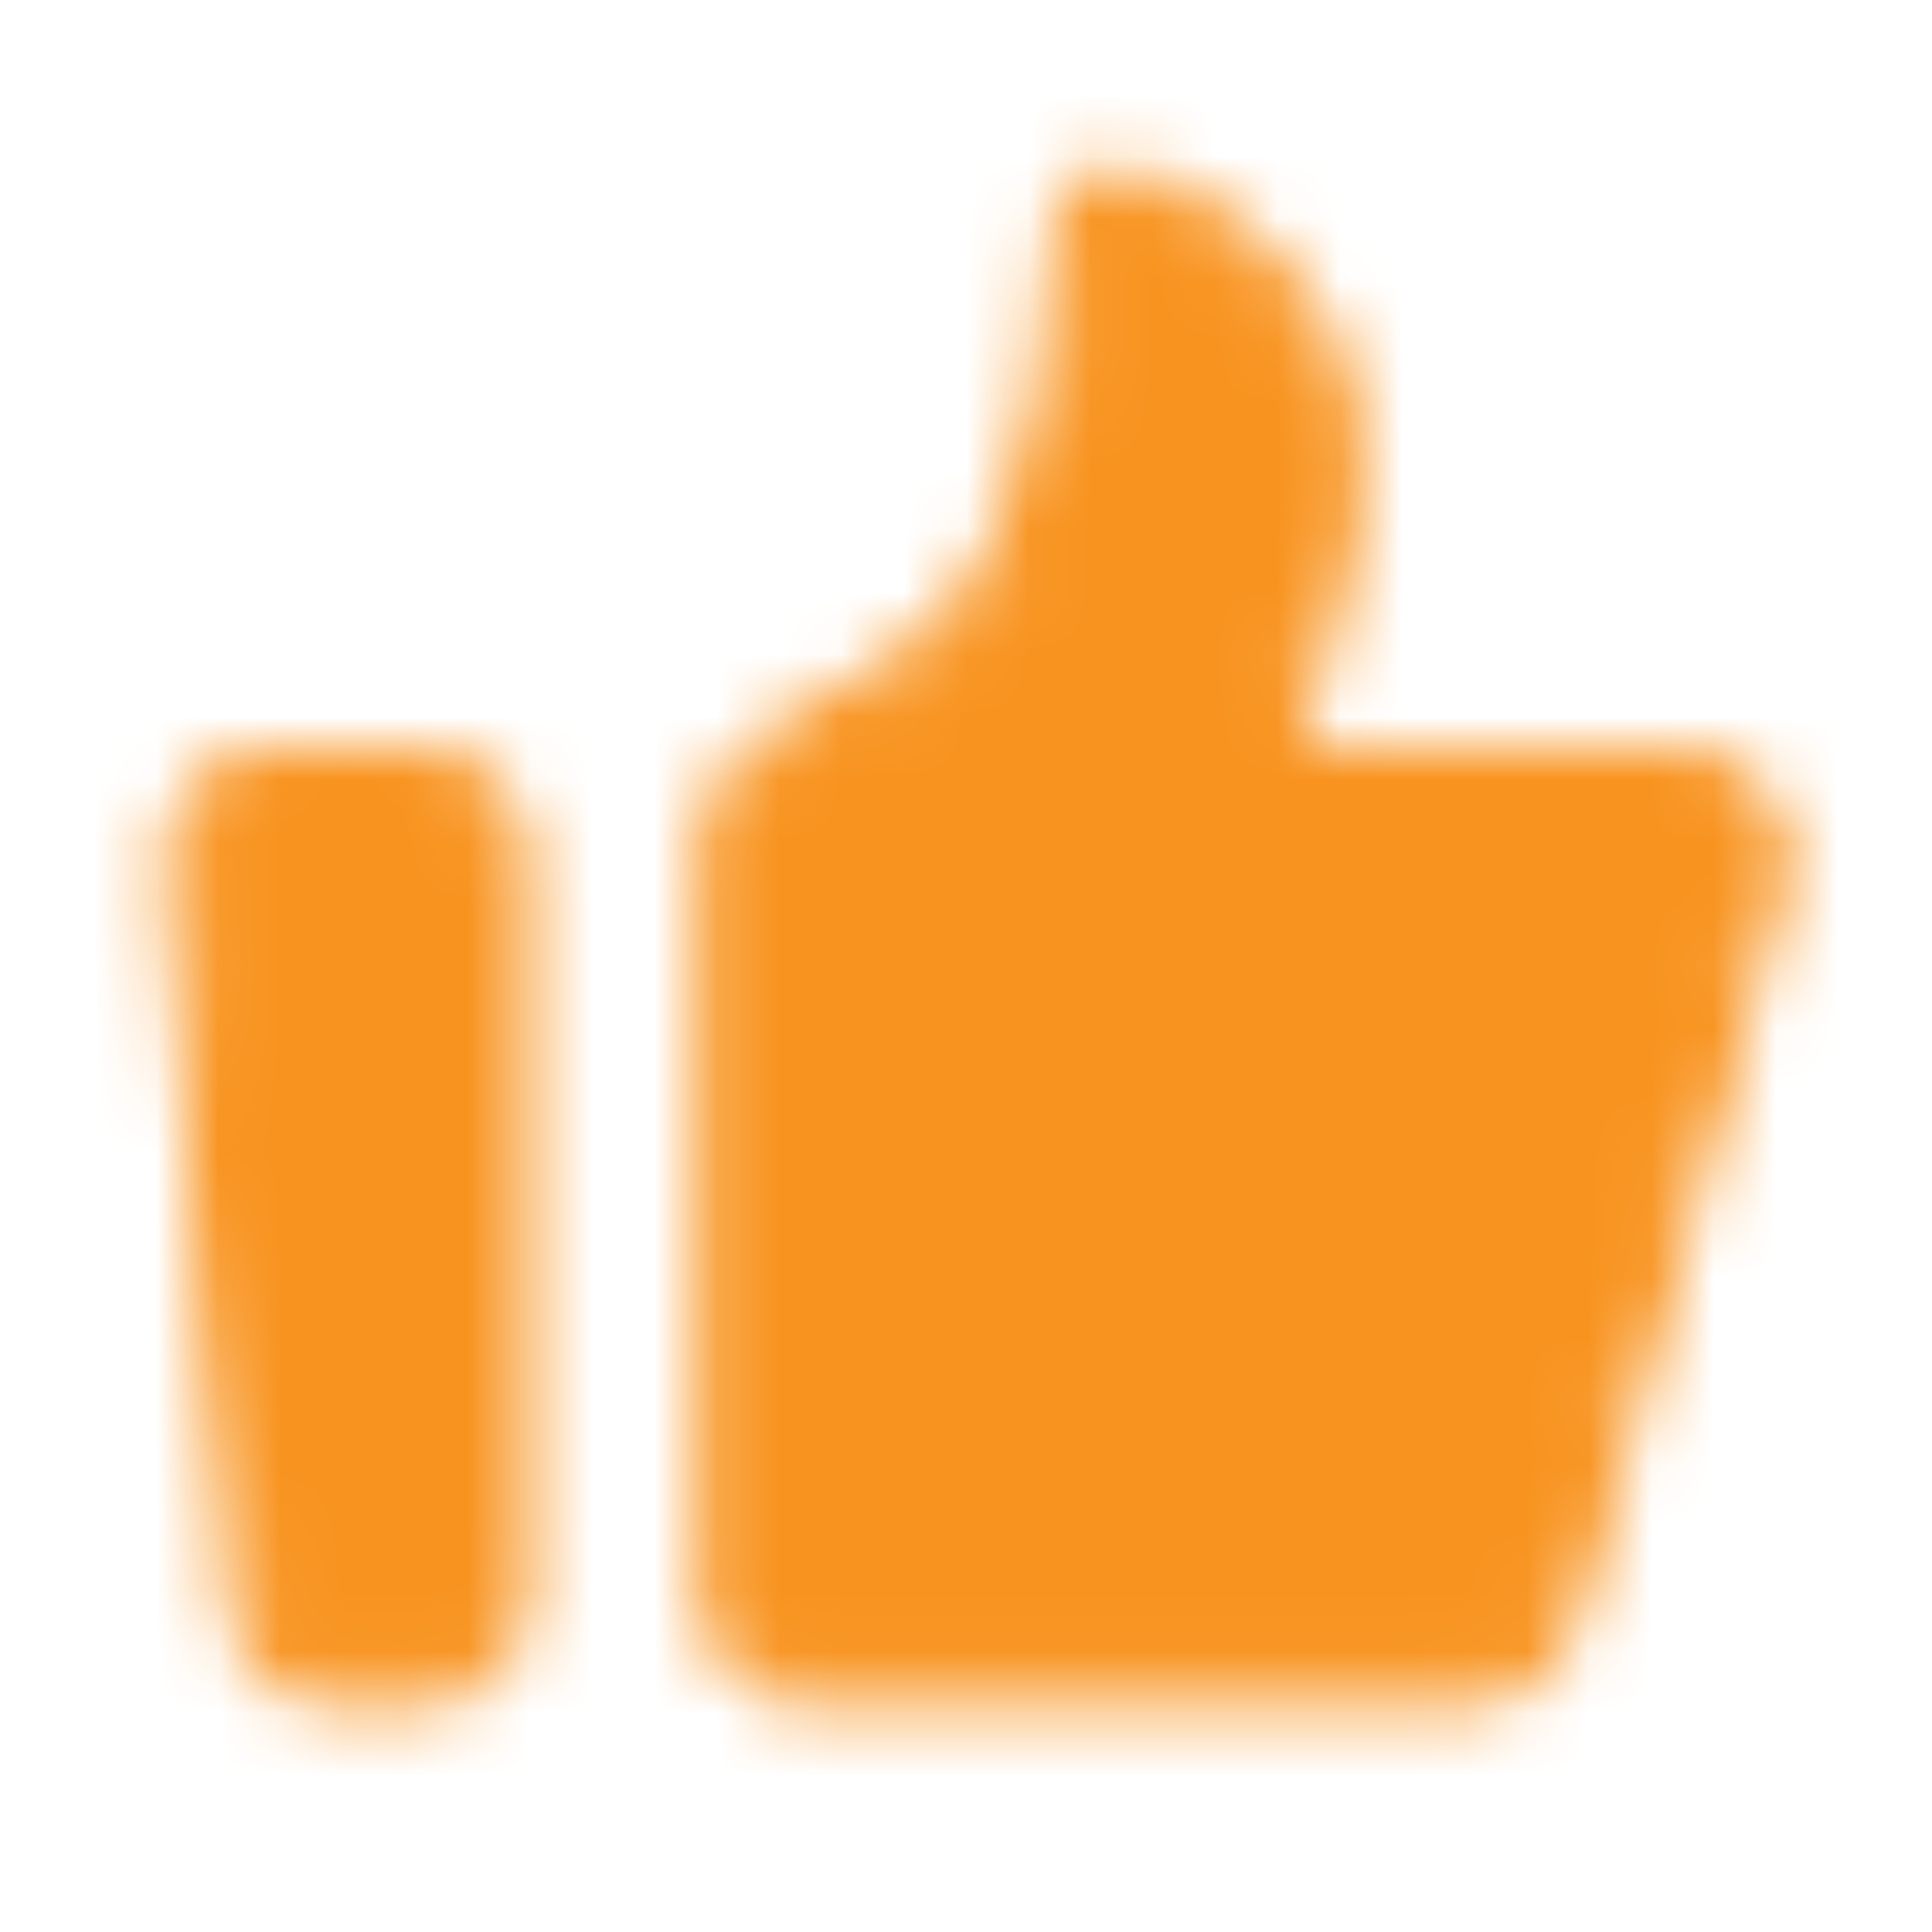 <svg width="31" height="31" viewBox="0 0 31 31" fill="none" xmlns="http://www.w3.org/2000/svg">
<g id="icon-park-solid:good-two">
<g id="Mask group">
<mask id="mask0_25_343" style="mask-type:luminance" maskUnits="userSpaceOnUse" x="2" y="2" width="27" height="26">
<g id="Group">
<path id="Vector" d="M3.118 13.886C3.103 13.713 3.124 13.539 3.18 13.375C3.236 13.211 3.325 13.06 3.442 12.933C3.559 12.805 3.701 12.703 3.86 12.633C4.019 12.563 4.19 12.527 4.363 12.527H6.75C7.081 12.527 7.399 12.659 7.634 12.893C7.868 13.128 8 13.446 8 13.777V25.652C8 25.984 7.868 26.302 7.634 26.536C7.399 26.771 7.081 26.902 6.75 26.902H5.396C5.083 26.902 4.782 26.785 4.551 26.574C4.321 26.362 4.178 26.072 4.151 25.761L3.118 13.886ZM11.75 13.387C11.75 12.864 12.075 12.397 12.547 12.174C13.578 11.688 15.333 10.711 16.125 9.39C17.146 7.688 17.338 4.612 17.369 3.908C17.374 3.809 17.371 3.71 17.384 3.613C17.554 2.392 19.909 3.818 20.812 5.325C21.303 6.143 21.366 7.217 21.314 8.057C21.259 8.954 20.996 9.821 20.738 10.682L20.188 12.518H26.973C27.166 12.518 27.357 12.563 27.53 12.649C27.703 12.735 27.853 12.86 27.97 13.014C28.086 13.168 28.166 13.346 28.201 13.536C28.237 13.726 28.229 13.921 28.176 14.107L24.82 25.992C24.746 26.255 24.588 26.485 24.371 26.649C24.154 26.814 23.889 26.902 23.616 26.902H13C12.668 26.902 12.351 26.771 12.116 26.536C11.882 26.302 11.75 25.984 11.75 25.652V13.387Z" fill="white" stroke="white" stroke-linecap="round" stroke-linejoin="round"/>
</g>
</mask>
<g mask="url(#mask0_25_343)">
<path id="Vector_2" d="M0.5 0.027H30.5V30.027H0.5V0.027Z" fill="#F8931F"/>
</g>
</g>
</g>
</svg>
